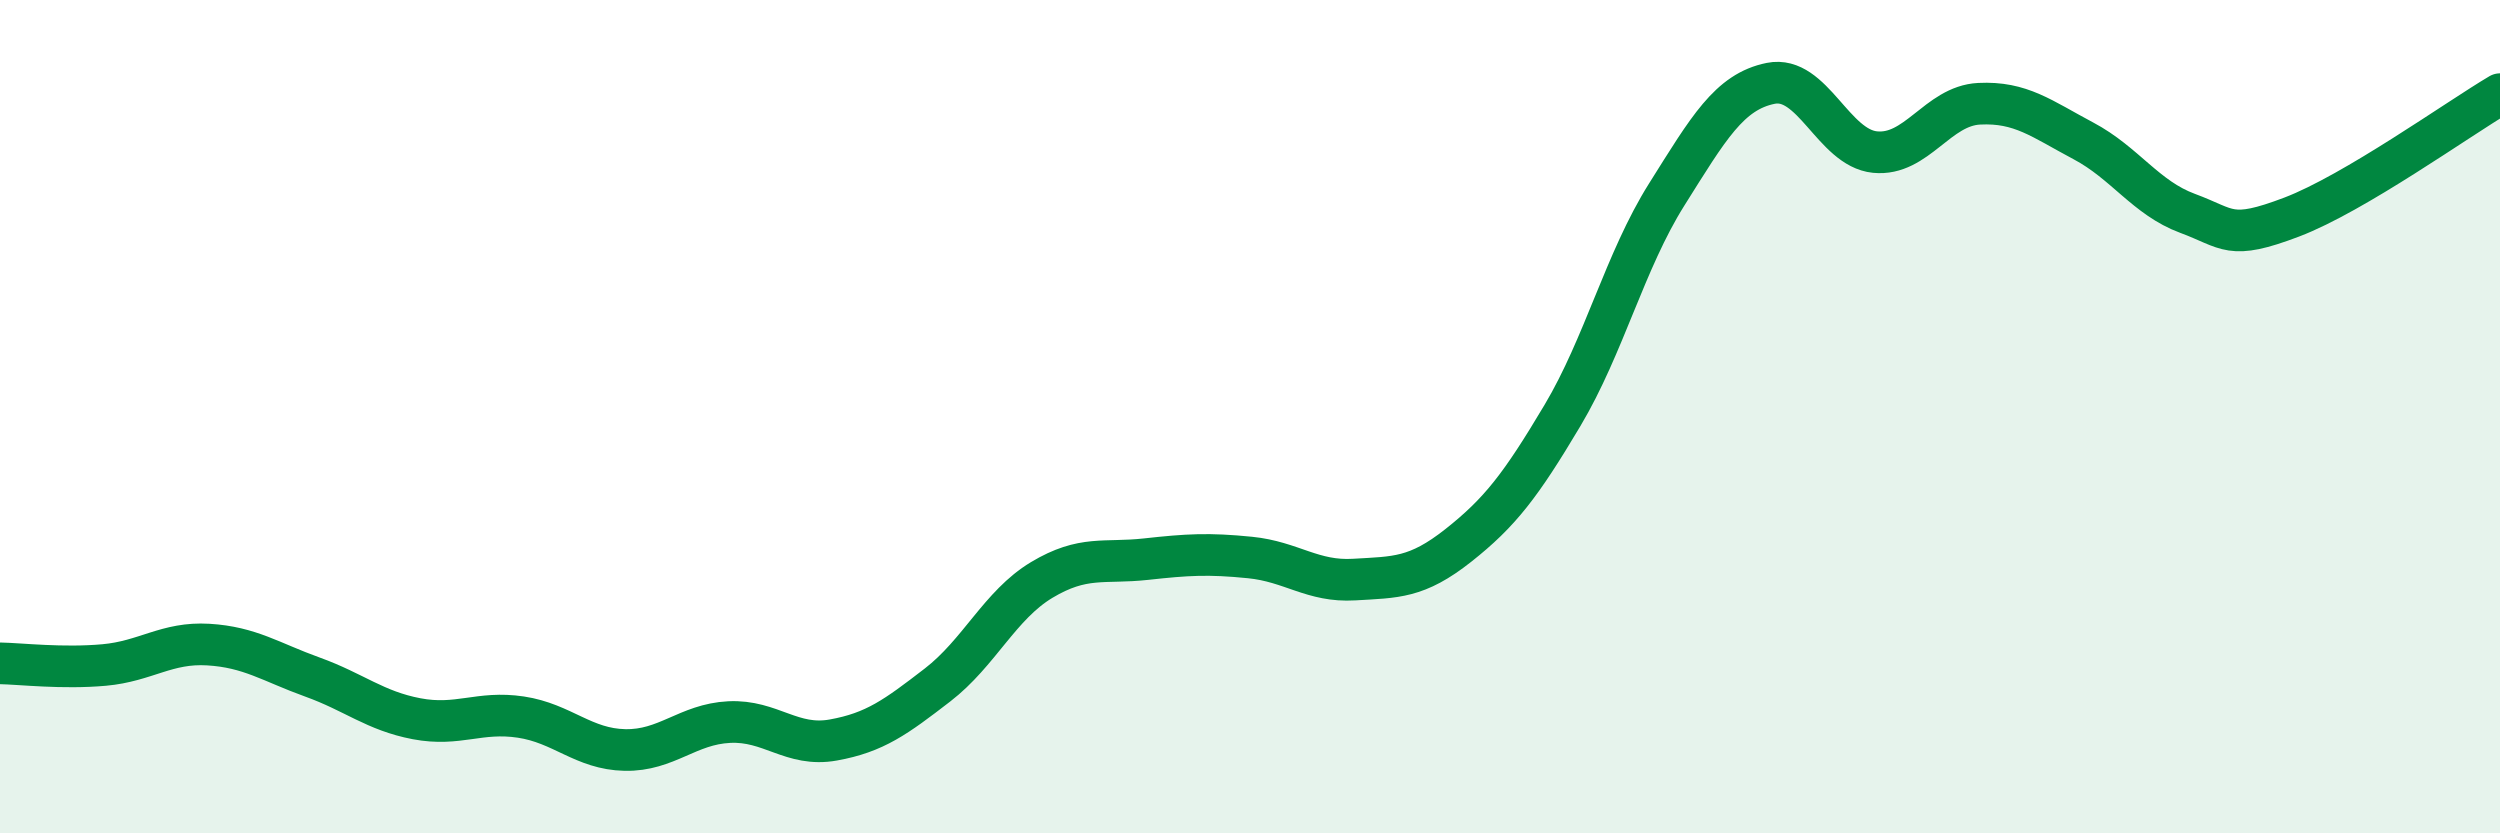 
    <svg width="60" height="20" viewBox="0 0 60 20" xmlns="http://www.w3.org/2000/svg">
      <path
        d="M 0,15.92 C 0.5,15.93 1.5,16.05 2.5,15.96 C 3.5,15.87 4,15.41 5,15.47 C 6,15.53 6.5,15.89 7.5,16.25 C 8.5,16.61 9,17.06 10,17.25 C 11,17.44 11.5,17.06 12.5,17.21 C 13.5,17.36 14,17.98 15,18 C 16,18.02 16.5,17.38 17.5,17.33 C 18.5,17.28 19,17.94 20,17.76 C 21,17.58 21.5,17.21 22.5,16.44 C 23.5,15.67 24,14.52 25,13.92 C 26,13.32 26.5,13.53 27.5,13.42 C 28.5,13.31 29,13.28 30,13.38 C 31,13.48 31.5,13.97 32.5,13.91 C 33.5,13.85 34,13.88 35,13.09 C 36,12.3 36.5,11.65 37.5,9.97 C 38.5,8.29 39,6.26 40,4.67 C 41,3.08 41.5,2.2 42.5,2 C 43.5,1.8 44,3.55 45,3.65 C 46,3.75 46.5,2.54 47.5,2.49 C 48.5,2.44 49,2.85 50,3.38 C 51,3.91 51.5,4.75 52.5,5.12 C 53.5,5.49 53.5,5.78 55,5.21 C 56.5,4.64 59,2.85 60,2.26L60 20L0 20Z"
        fill="#008740"
        opacity="0.1"
        stroke-linecap="round"
        stroke-linejoin="round"
      />
      <path
        d="M 0,15.92 C 0.5,15.93 1.5,16.05 2.5,15.96 C 3.5,15.87 4,15.41 5,15.47 C 6,15.53 6.5,15.89 7.5,16.25 C 8.5,16.61 9,17.06 10,17.25 C 11,17.44 11.5,17.06 12.5,17.21 C 13.5,17.36 14,17.98 15,18 C 16,18.02 16.5,17.38 17.5,17.33 C 18.5,17.28 19,17.94 20,17.76 C 21,17.58 21.5,17.21 22.5,16.44 C 23.5,15.67 24,14.52 25,13.92 C 26,13.32 26.5,13.53 27.5,13.42 C 28.5,13.31 29,13.28 30,13.38 C 31,13.48 31.5,13.97 32.5,13.91 C 33.5,13.85 34,13.88 35,13.09 C 36,12.3 36.5,11.65 37.5,9.97 C 38.5,8.29 39,6.26 40,4.67 C 41,3.08 41.5,2.2 42.5,2 C 43.5,1.8 44,3.55 45,3.65 C 46,3.75 46.5,2.54 47.5,2.49 C 48.5,2.44 49,2.85 50,3.38 C 51,3.91 51.5,4.75 52.5,5.12 C 53.5,5.49 53.5,5.78 55,5.21 C 56.5,4.64 59,2.85 60,2.26"
        stroke="#008740"
        stroke-width="1"
        fill="none"
        stroke-linecap="round"
        stroke-linejoin="round"
      />
    </svg>
  